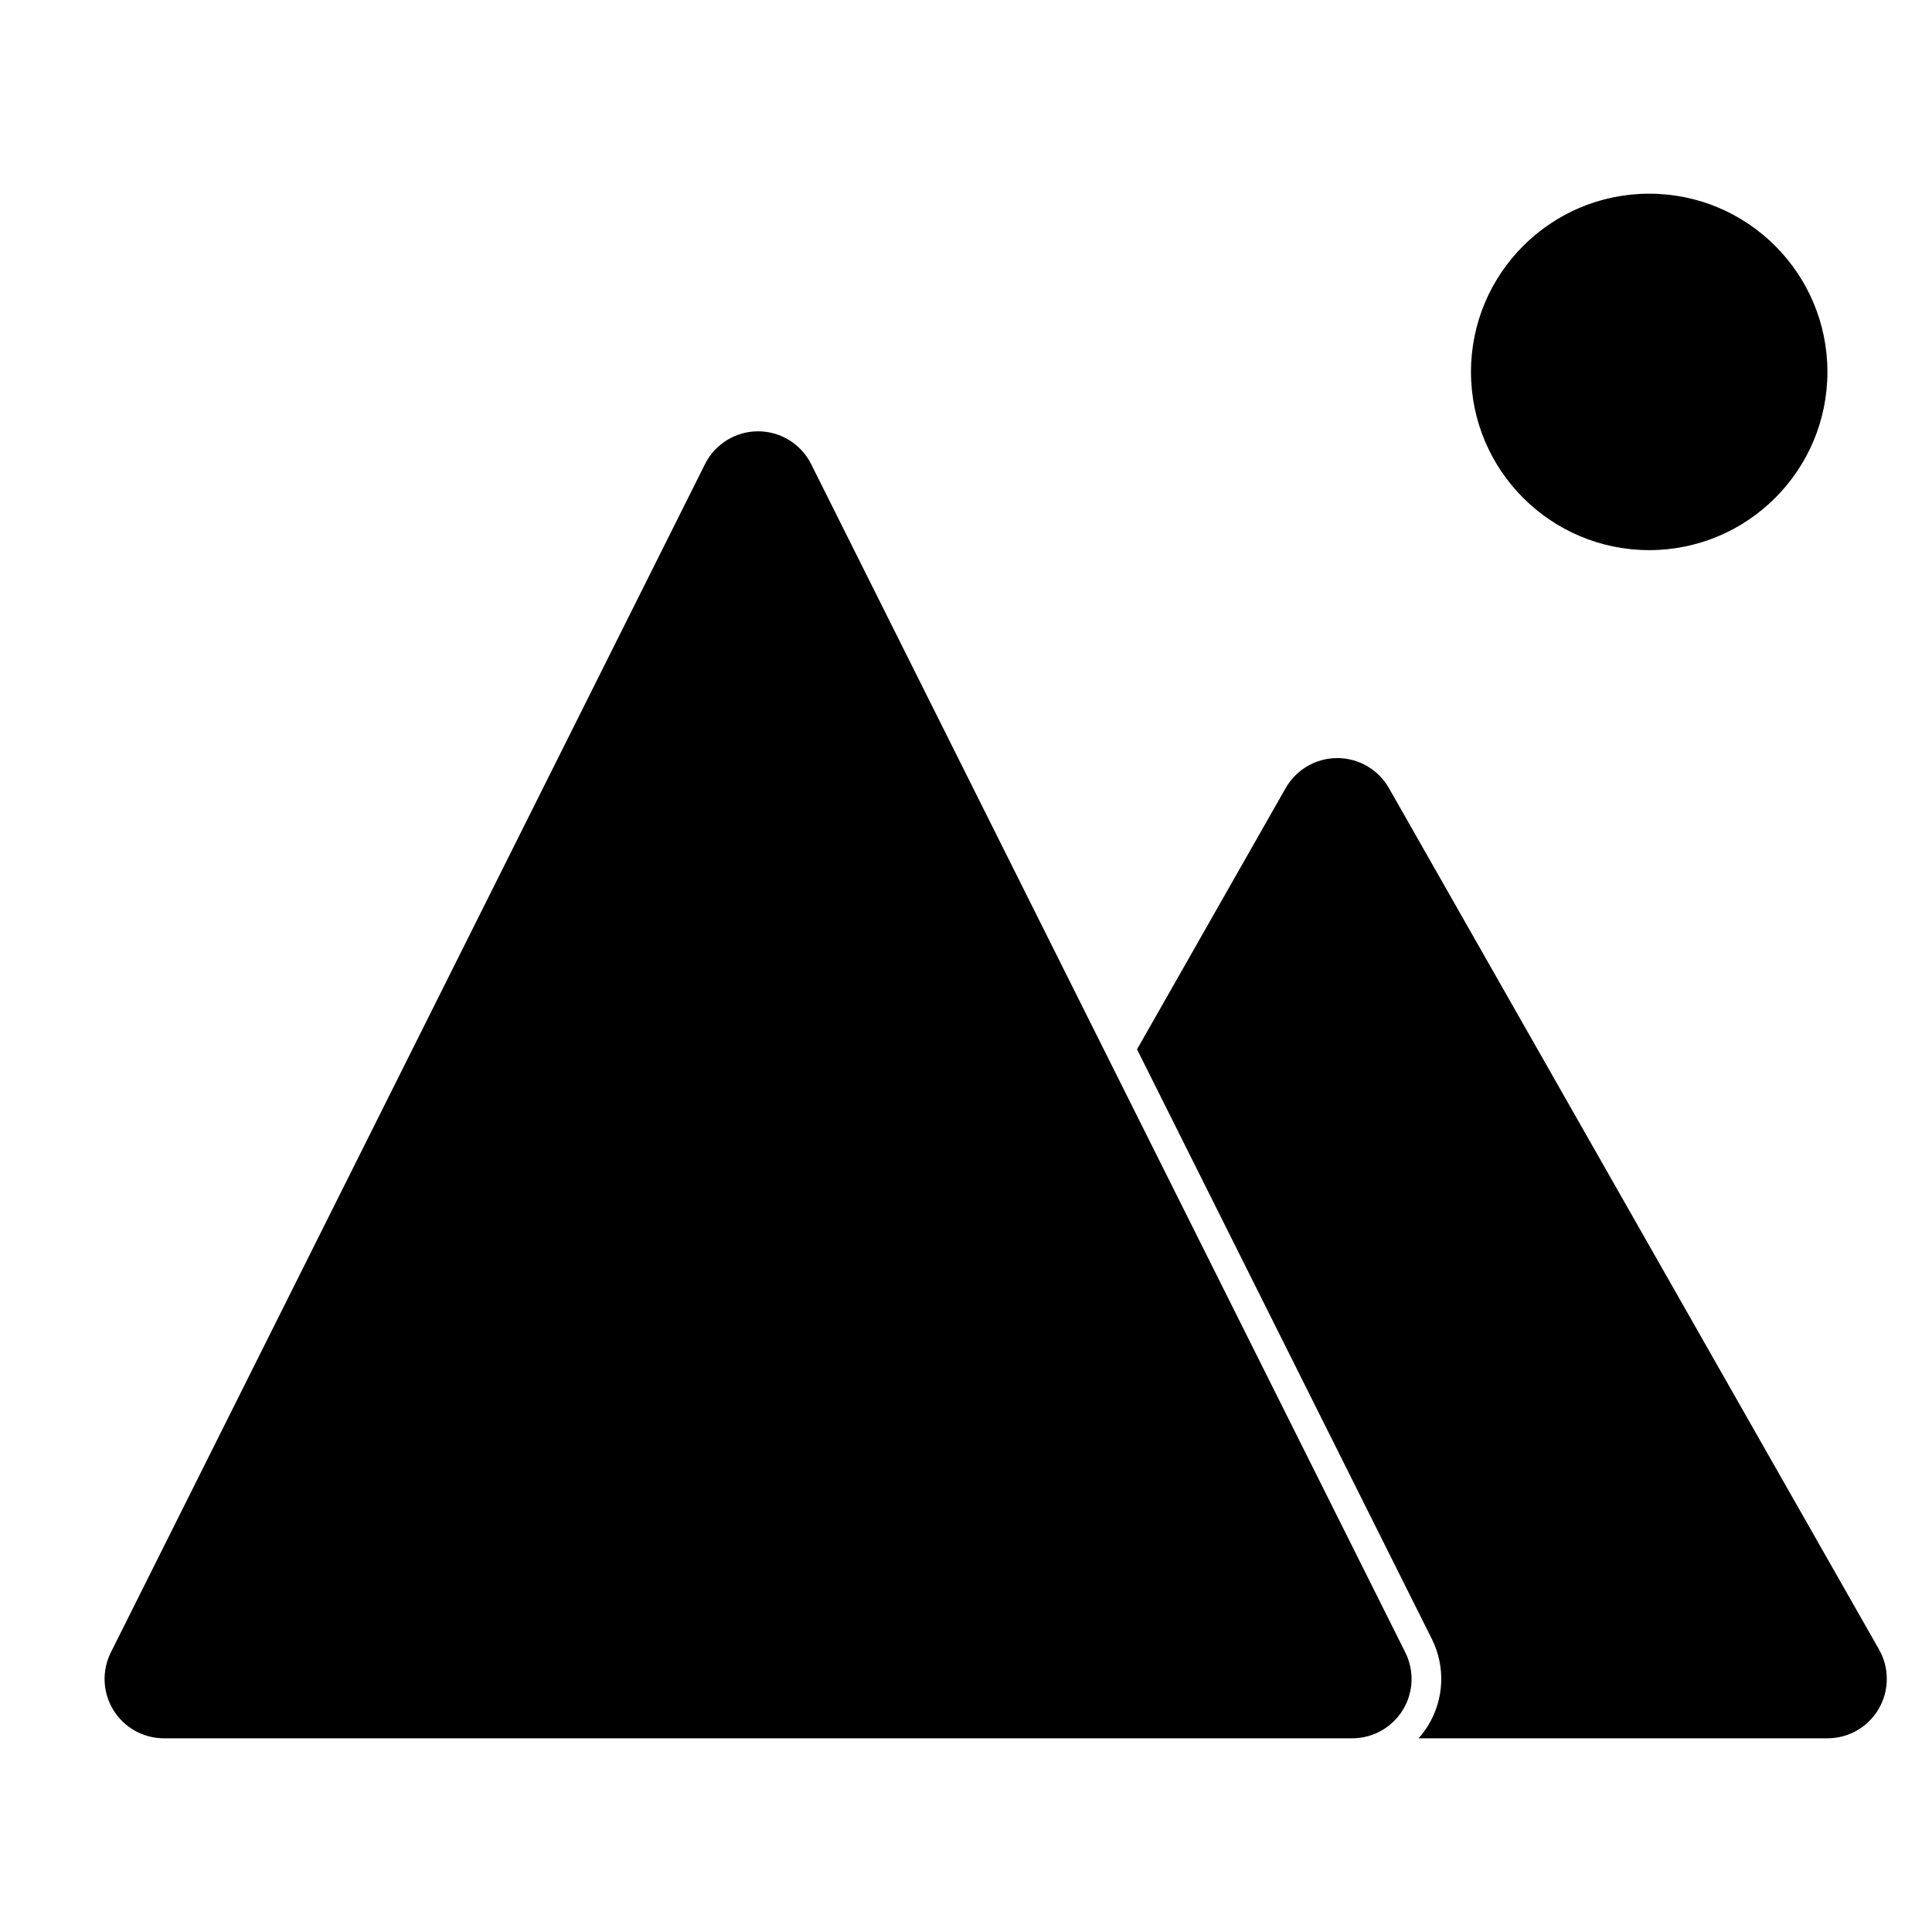 <?xml version="1.0" encoding="UTF-8"?>
<!-- Uploaded to: ICON Repo, www.iconrepo.com, Generator: ICON Repo Mixer Tools -->
<svg fill="#000000" width="800px" height="800px" version="1.1" viewBox="144 144 512 512" xmlns="http://www.w3.org/2000/svg">
 <path d="m358.97 267.01c-2.66-5.336-8.109-8.707-14.074-8.707-5.969 0-11.414 3.371-14.074 8.707l-157.44 314.88c-2.441 4.879-2.188 10.676 0.676 15.32 2.883 4.644 7.934 7.461 13.398 7.461h314.88c5.465 0 10.516-2.816 13.398-7.461 2.867-4.644 3.117-10.438 0.676-15.32zm86.355 155.08 78.137 156.28c3.652 7.32 3.258 16.012-1.039 22.984-0.738 1.18-1.574 2.297-2.488 3.32h108.35c5.606 0 10.785-2.977 13.602-7.824 2.816-4.848 2.852-10.832 0.078-15.711l-129.89-228.29c-2.801-4.914-8.016-7.949-13.68-7.949-5.668 0-10.879 3.039-13.68 7.949l-39.391 69.242zm135.73-226.76c-26.07 0-47.23 21.16-47.23 47.23 0 26.07 21.16 47.23 47.23 47.23 26.07 0 47.23-21.16 47.23-47.23 0-26.07-21.16-47.23-47.23-47.23z" fill-rule="evenodd"/>
</svg>